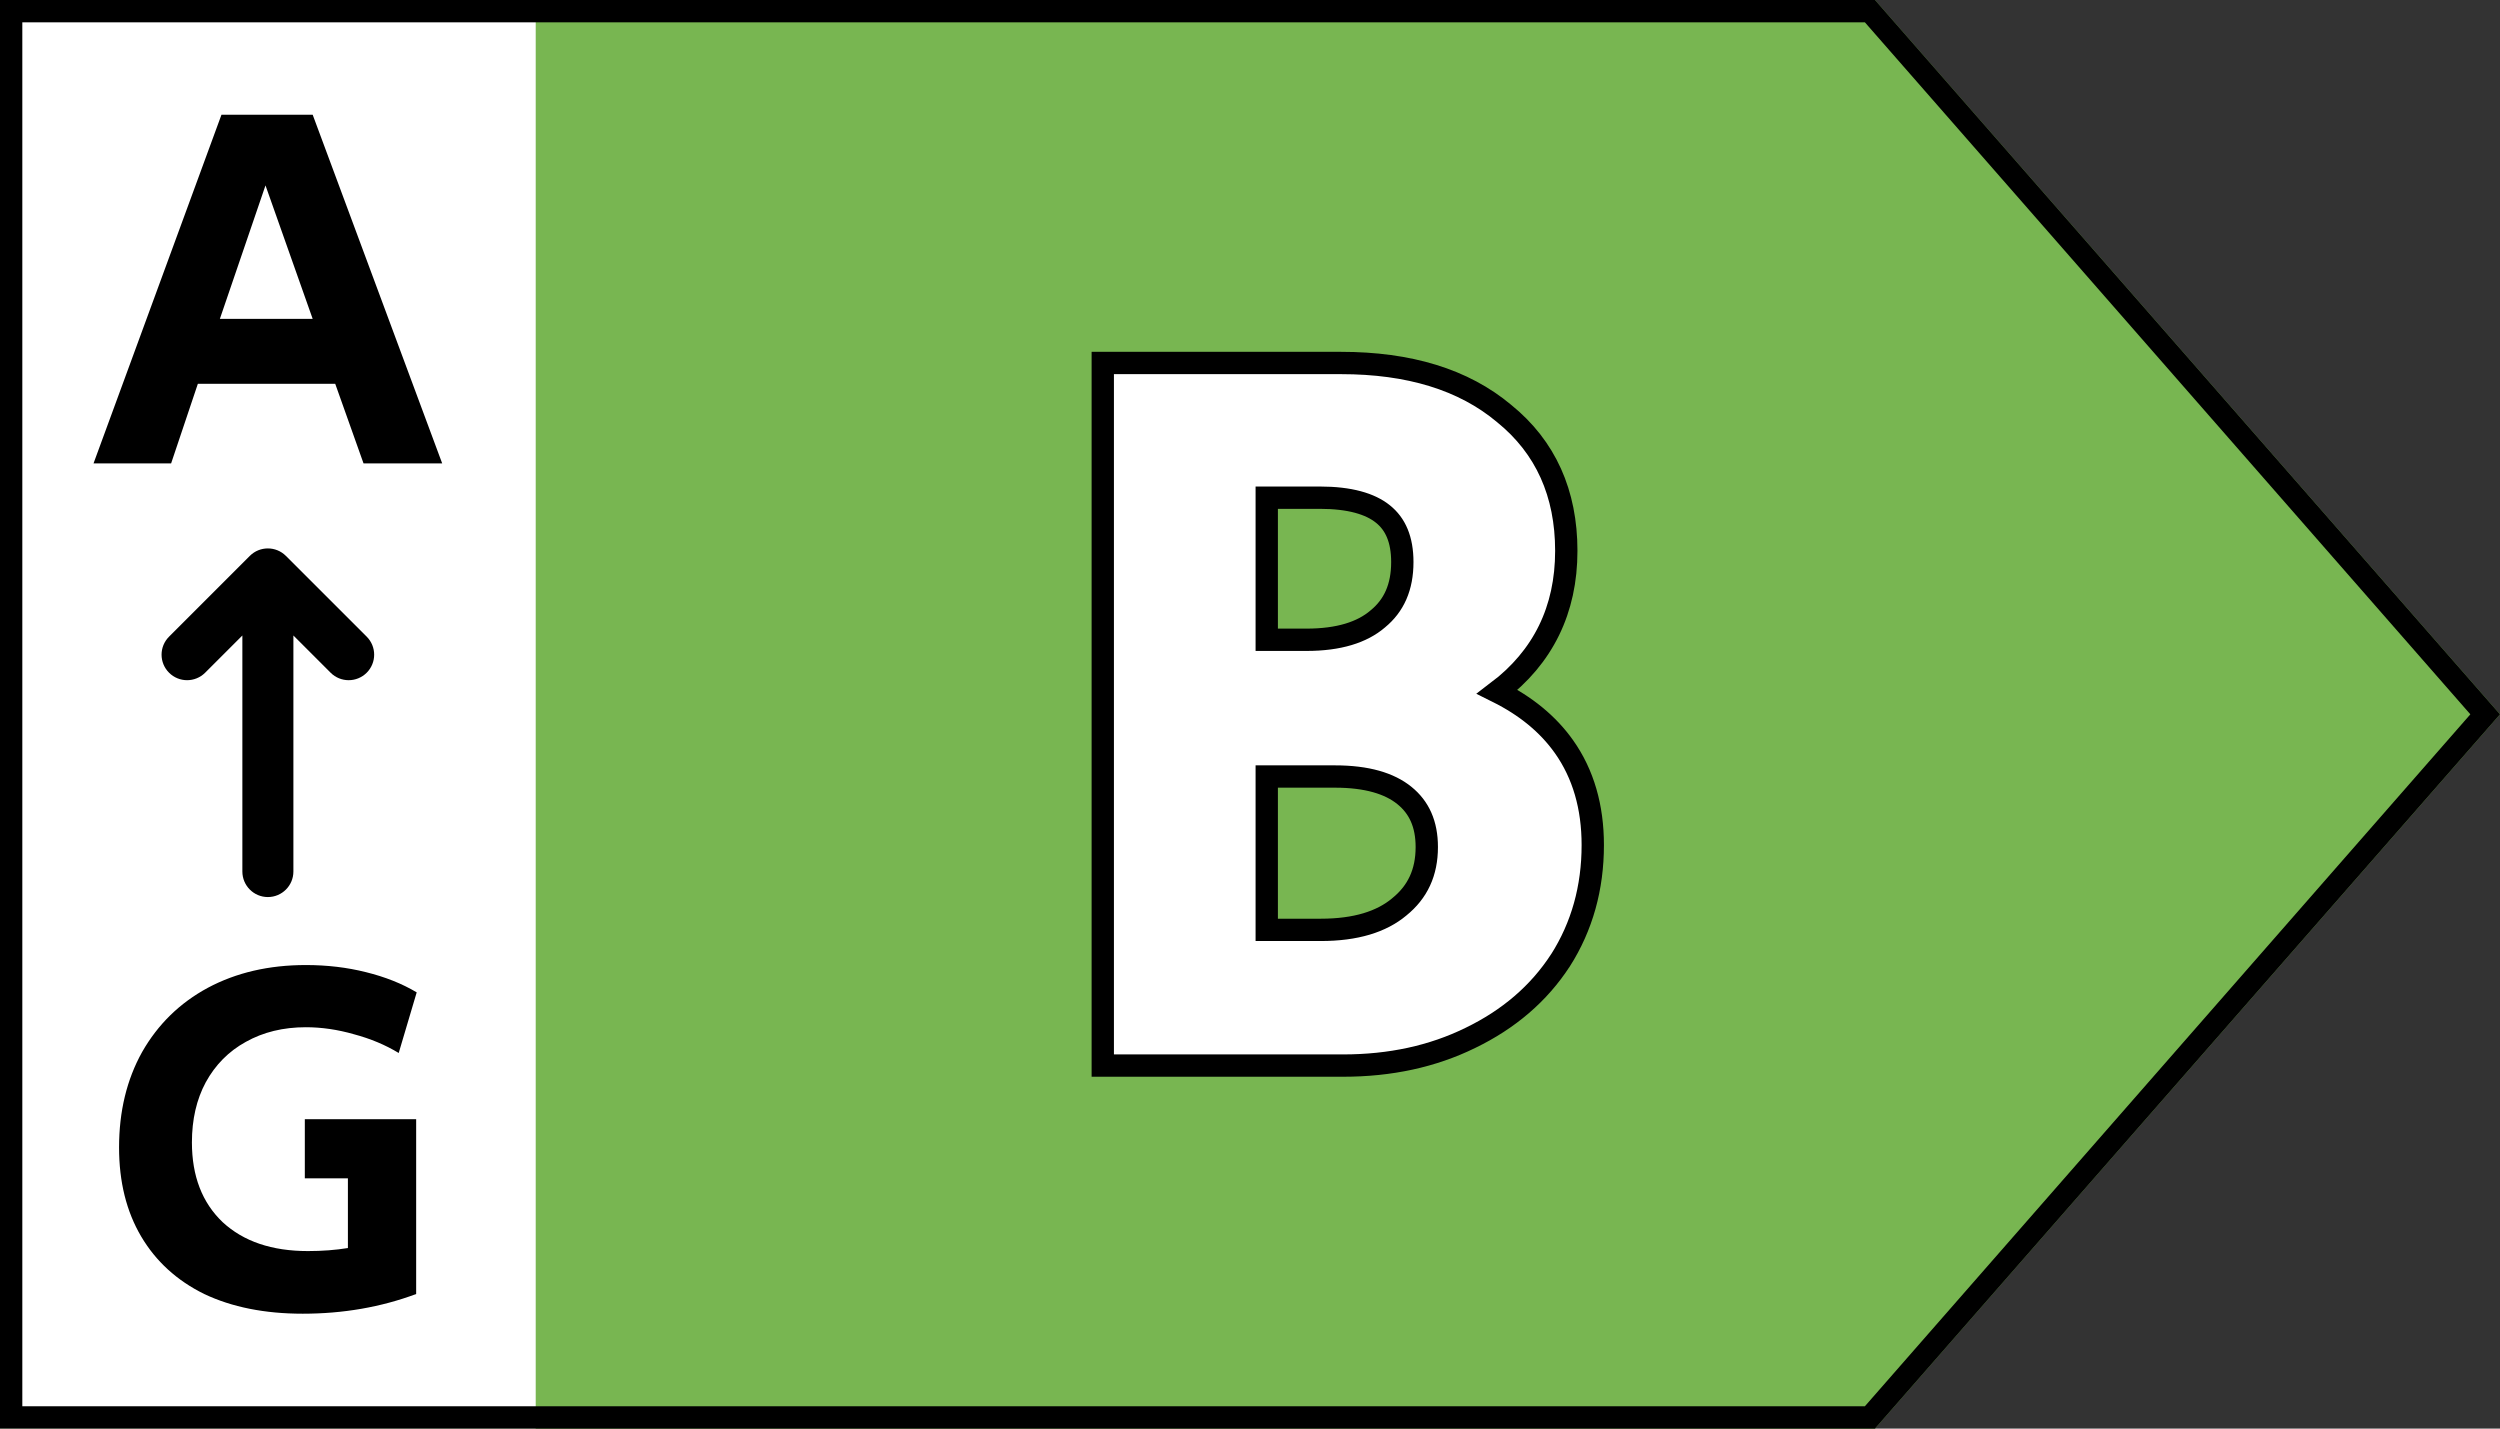 <svg width="56" height="32" viewBox="0 0 56 32" fill="none" xmlns="http://www.w3.org/2000/svg">
<rect x="0" y="0" width="56" height="32" fill="#333333" stroke="none"/>
<path fill-rule="evenodd" clip-rule="evenodd" d="M0 0V32H42L56 16.001L42 0H0Z" fill="#78B651"/>
<rect width="12" height="32" fill="white"/>
<path d="M4.961 2.57H7.004L9.905 10.38H8.143L7.509 8.597H4.432L3.833 10.38H2.095L4.961 2.57ZM7.004 7.143L5.947 4.153L4.925 7.143H7.004Z" fill="black"/>
<path d="M6.782 29.427C5.931 29.427 5.196 29.28 4.575 28.986C3.962 28.684 3.491 28.254 3.161 27.695C2.832 27.137 2.667 26.473 2.667 25.703C2.667 24.896 2.839 24.183 3.184 23.564C3.537 22.945 4.027 22.466 4.655 22.127C5.291 21.787 6.023 21.617 6.851 21.617C7.326 21.617 7.774 21.67 8.196 21.776C8.625 21.882 9.004 22.032 9.334 22.229L8.931 23.587C8.632 23.406 8.299 23.266 7.931 23.168C7.563 23.062 7.203 23.01 6.851 23.01C6.345 23.01 5.897 23.119 5.506 23.338C5.123 23.549 4.824 23.851 4.609 24.243C4.402 24.628 4.299 25.077 4.299 25.59C4.299 26.345 4.529 26.941 4.989 27.378C5.456 27.809 6.092 28.024 6.897 28.024C7.219 28.024 7.517 28.001 7.793 27.956V26.394H6.828V25.07H9.322V28.986C8.533 29.28 7.686 29.427 6.782 29.427Z" fill="black"/>
<path fill-rule="evenodd" clip-rule="evenodd" d="M6.404 12.452C6.181 12.229 5.819 12.229 5.596 12.452L3.787 14.261C3.563 14.484 3.563 14.846 3.787 15.069C4.01 15.292 4.371 15.292 4.595 15.069L5.429 14.235V19.522C5.429 19.838 5.685 20.094 6 20.094C6.316 20.094 6.572 19.838 6.572 19.522V14.235L7.406 15.069C7.629 15.292 7.991 15.292 8.214 15.069C8.437 14.846 8.437 14.484 8.214 14.261L6.404 12.452Z" fill="black"/>
<path d="M24.952 8.131H24.702V8.381V23.619V23.869H24.952H30.087C31.14 23.869 32.091 23.664 32.936 23.249C33.794 22.834 34.47 22.256 34.953 21.513L34.955 21.511C35.438 20.751 35.678 19.888 35.678 18.929C35.678 18.078 35.467 17.338 35.033 16.725C34.675 16.219 34.174 15.811 33.541 15.496C34.565 14.721 35.085 13.662 35.085 12.339C35.085 11.052 34.624 10.017 33.693 9.263C32.783 8.499 31.556 8.131 30.042 8.131H24.952ZM30.864 13.862L30.864 13.862L30.861 13.865C30.511 14.164 29.991 14.331 29.266 14.331H28.375V11.148H29.563C30.235 11.148 30.694 11.284 30.98 11.516C31.257 11.739 31.412 12.081 31.412 12.591C31.412 13.153 31.225 13.566 30.864 13.862ZM31.345 20.313L31.345 20.313L31.342 20.316C30.945 20.647 30.371 20.829 29.585 20.829H28.375V17.394H29.905C30.619 17.394 31.125 17.548 31.459 17.819C31.788 18.085 31.96 18.458 31.96 18.974C31.96 19.544 31.755 19.982 31.345 20.313Z" fill="white" stroke="black" stroke-width="0.5"/>
<path d="M41.887 31.75H0.25V0.25H41.887L55.668 16.001L41.887 31.75Z" stroke="black" stroke-width="0.5"/>
</svg>
